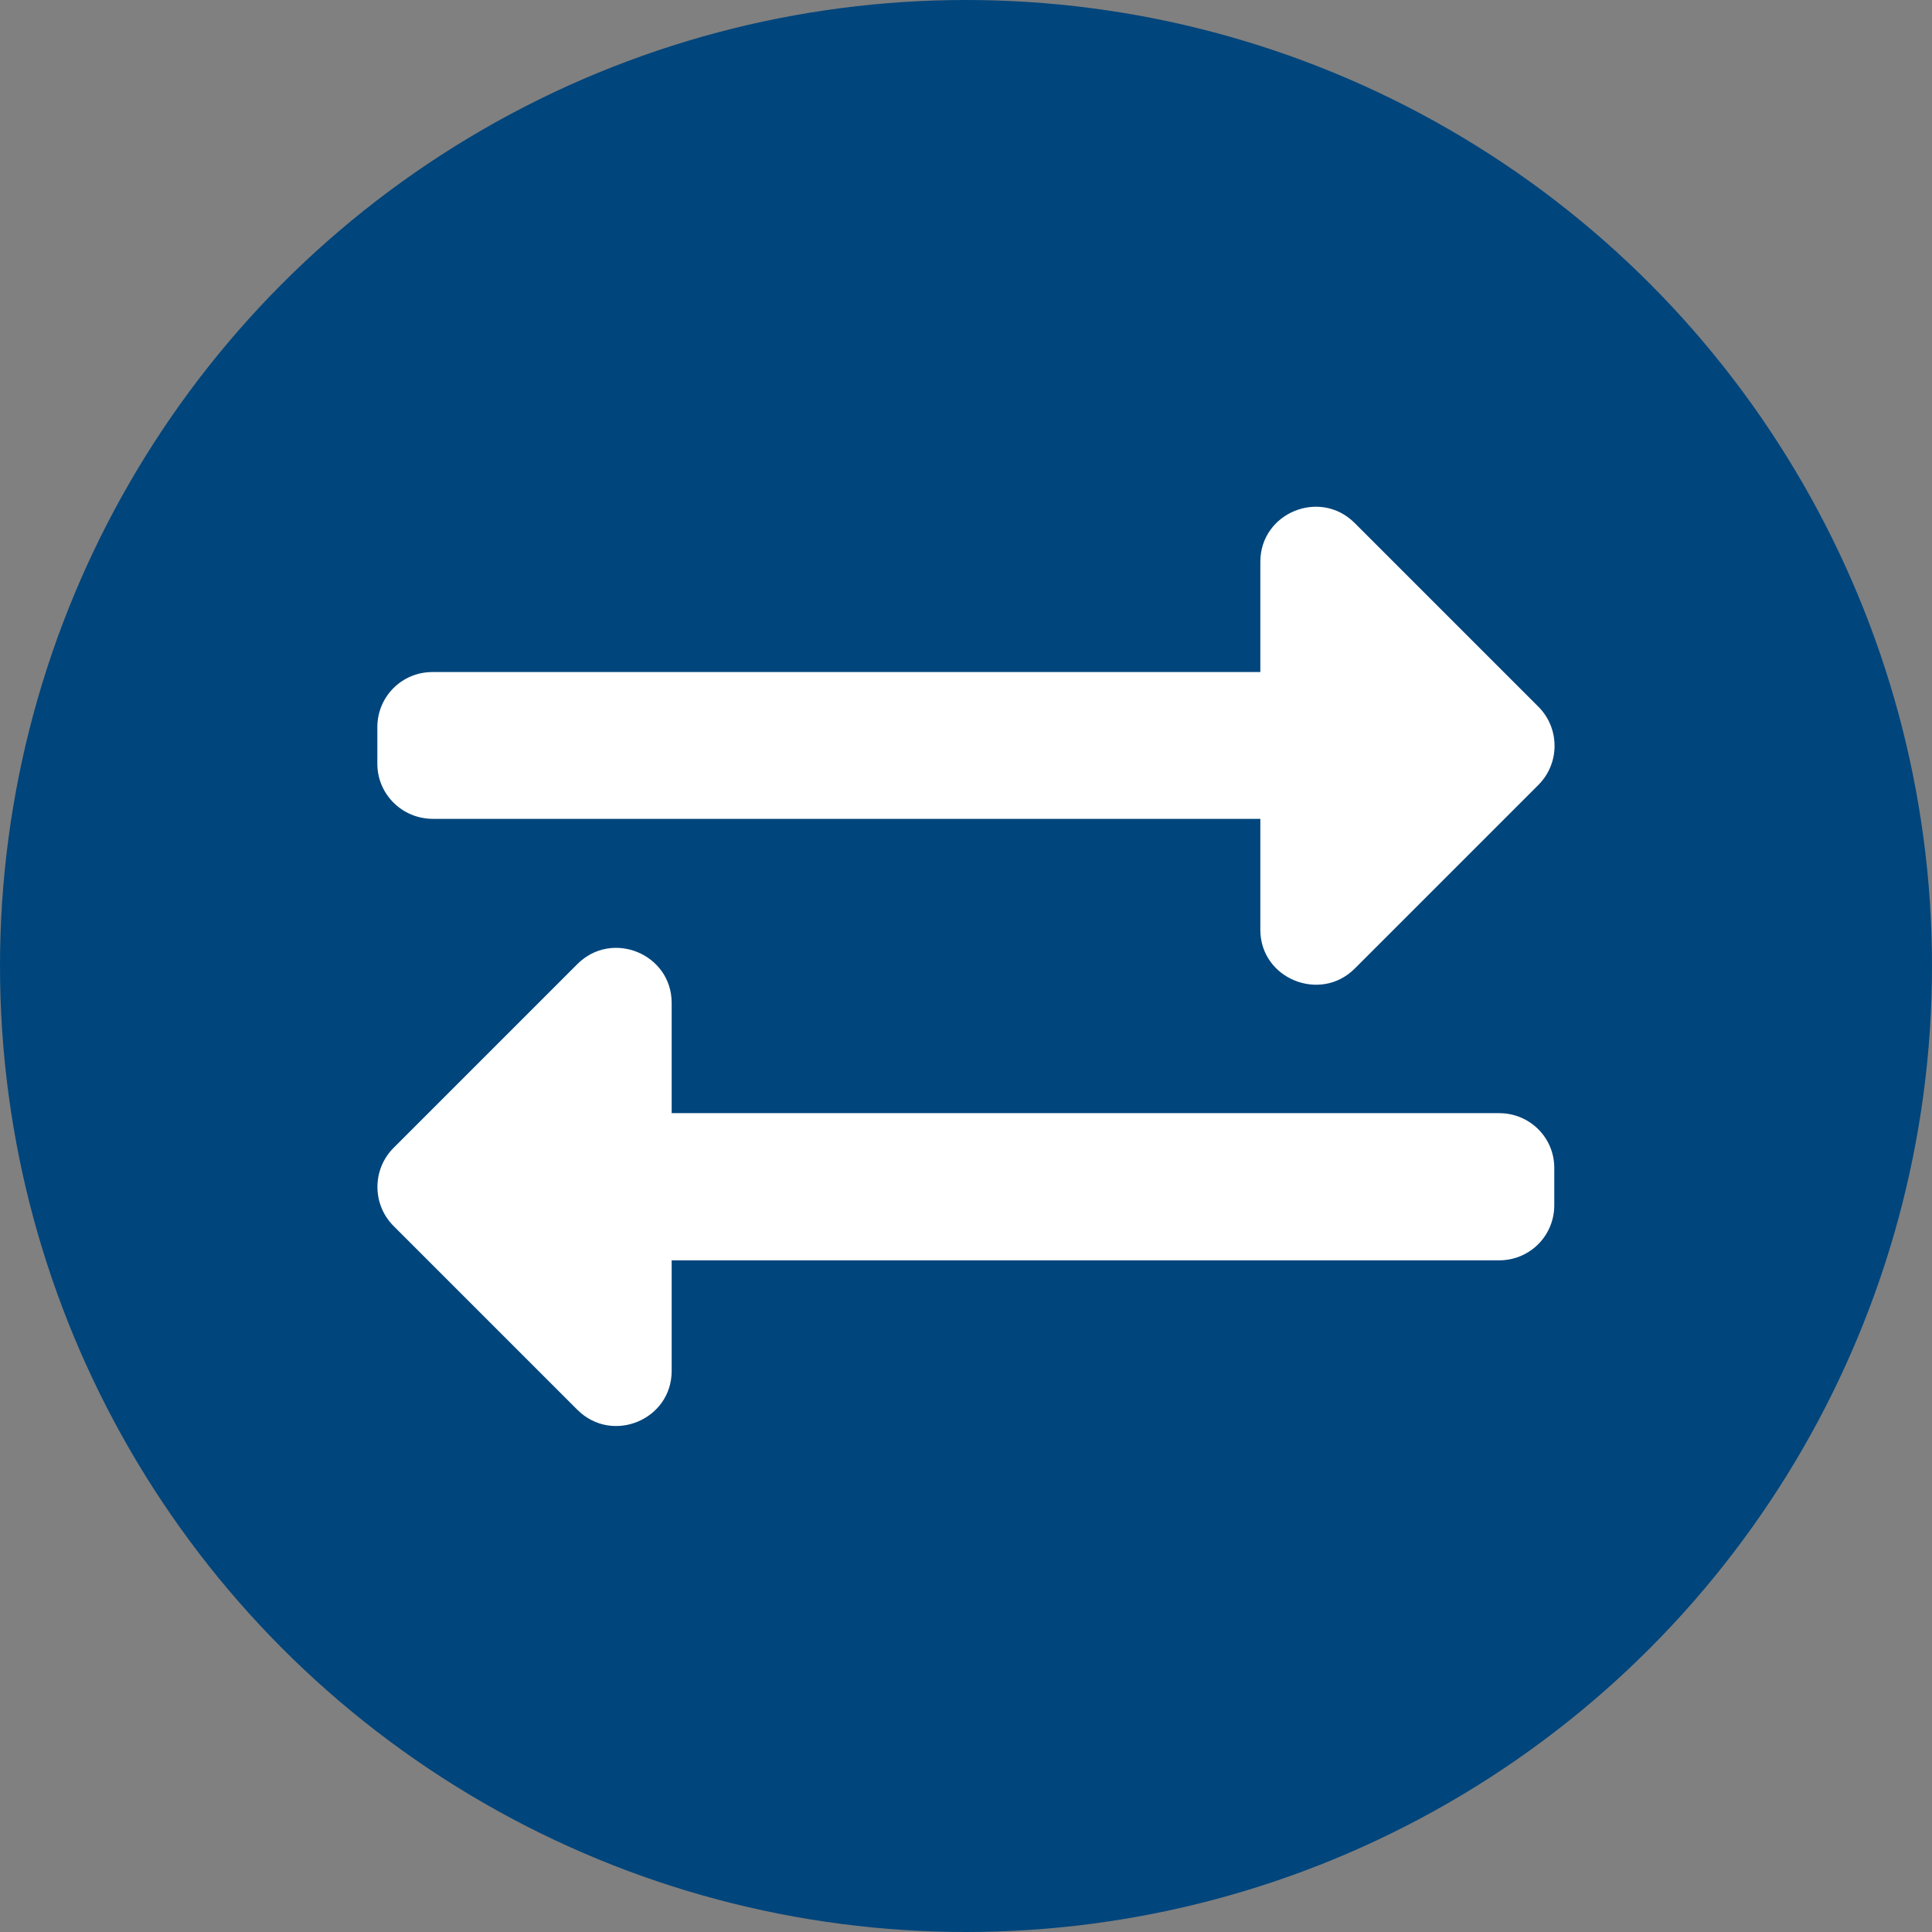 <?xml version="1.0" encoding="utf-8"?>
<!-- Generator: Adobe Illustrator 24.2.3, SVG Export Plug-In . SVG Version: 6.00 Build 0)  -->
<svg version="1.1" id="Capa_1" focusable="false" xmlns="http://www.w3.org/2000/svg" xmlns:xlink="http://www.w3.org/1999/xlink"
	 x="0px" y="0px" viewBox="0 0 512 512" style="enable-background:new 0 0 512 512;" xml:space="preserve">
<rect x="0" y="0" width="512" height="512" fill="#808080" stroke="none"/>
<style type="text/css">
	.st0{fill:#00457C;}
	.st1{fill:#FFFFFF;}
</style>
<circle class="st0" cx="256" cy="256" r="256"/>
<path class="st1" d="M100,202.4v-9.7c0-8.1,6.5-14.6,14.6-14.6H334v-29.2c0-13,15.8-19.5,25-10.3l48.7,48.7c5.7,5.7,5.7,15,0,20.7
	l-48.7,48.7c-9.1,9.1-25,2.7-25-10.3V217H114.7C106.6,217,100,210.5,100,202.4z M397.3,295H178v-29.2c0-13-15.8-19.5-25-10.3
	l-48.7,48.7c-5.7,5.7-5.7,15,0,20.7l48.7,48.7c9.2,9.2,25,2.7,25-10.3V334h219.3c8.1,0,14.6-6.5,14.6-14.6v-9.7
	C412,301.5,405.4,295,397.3,295z"/>
</svg>

